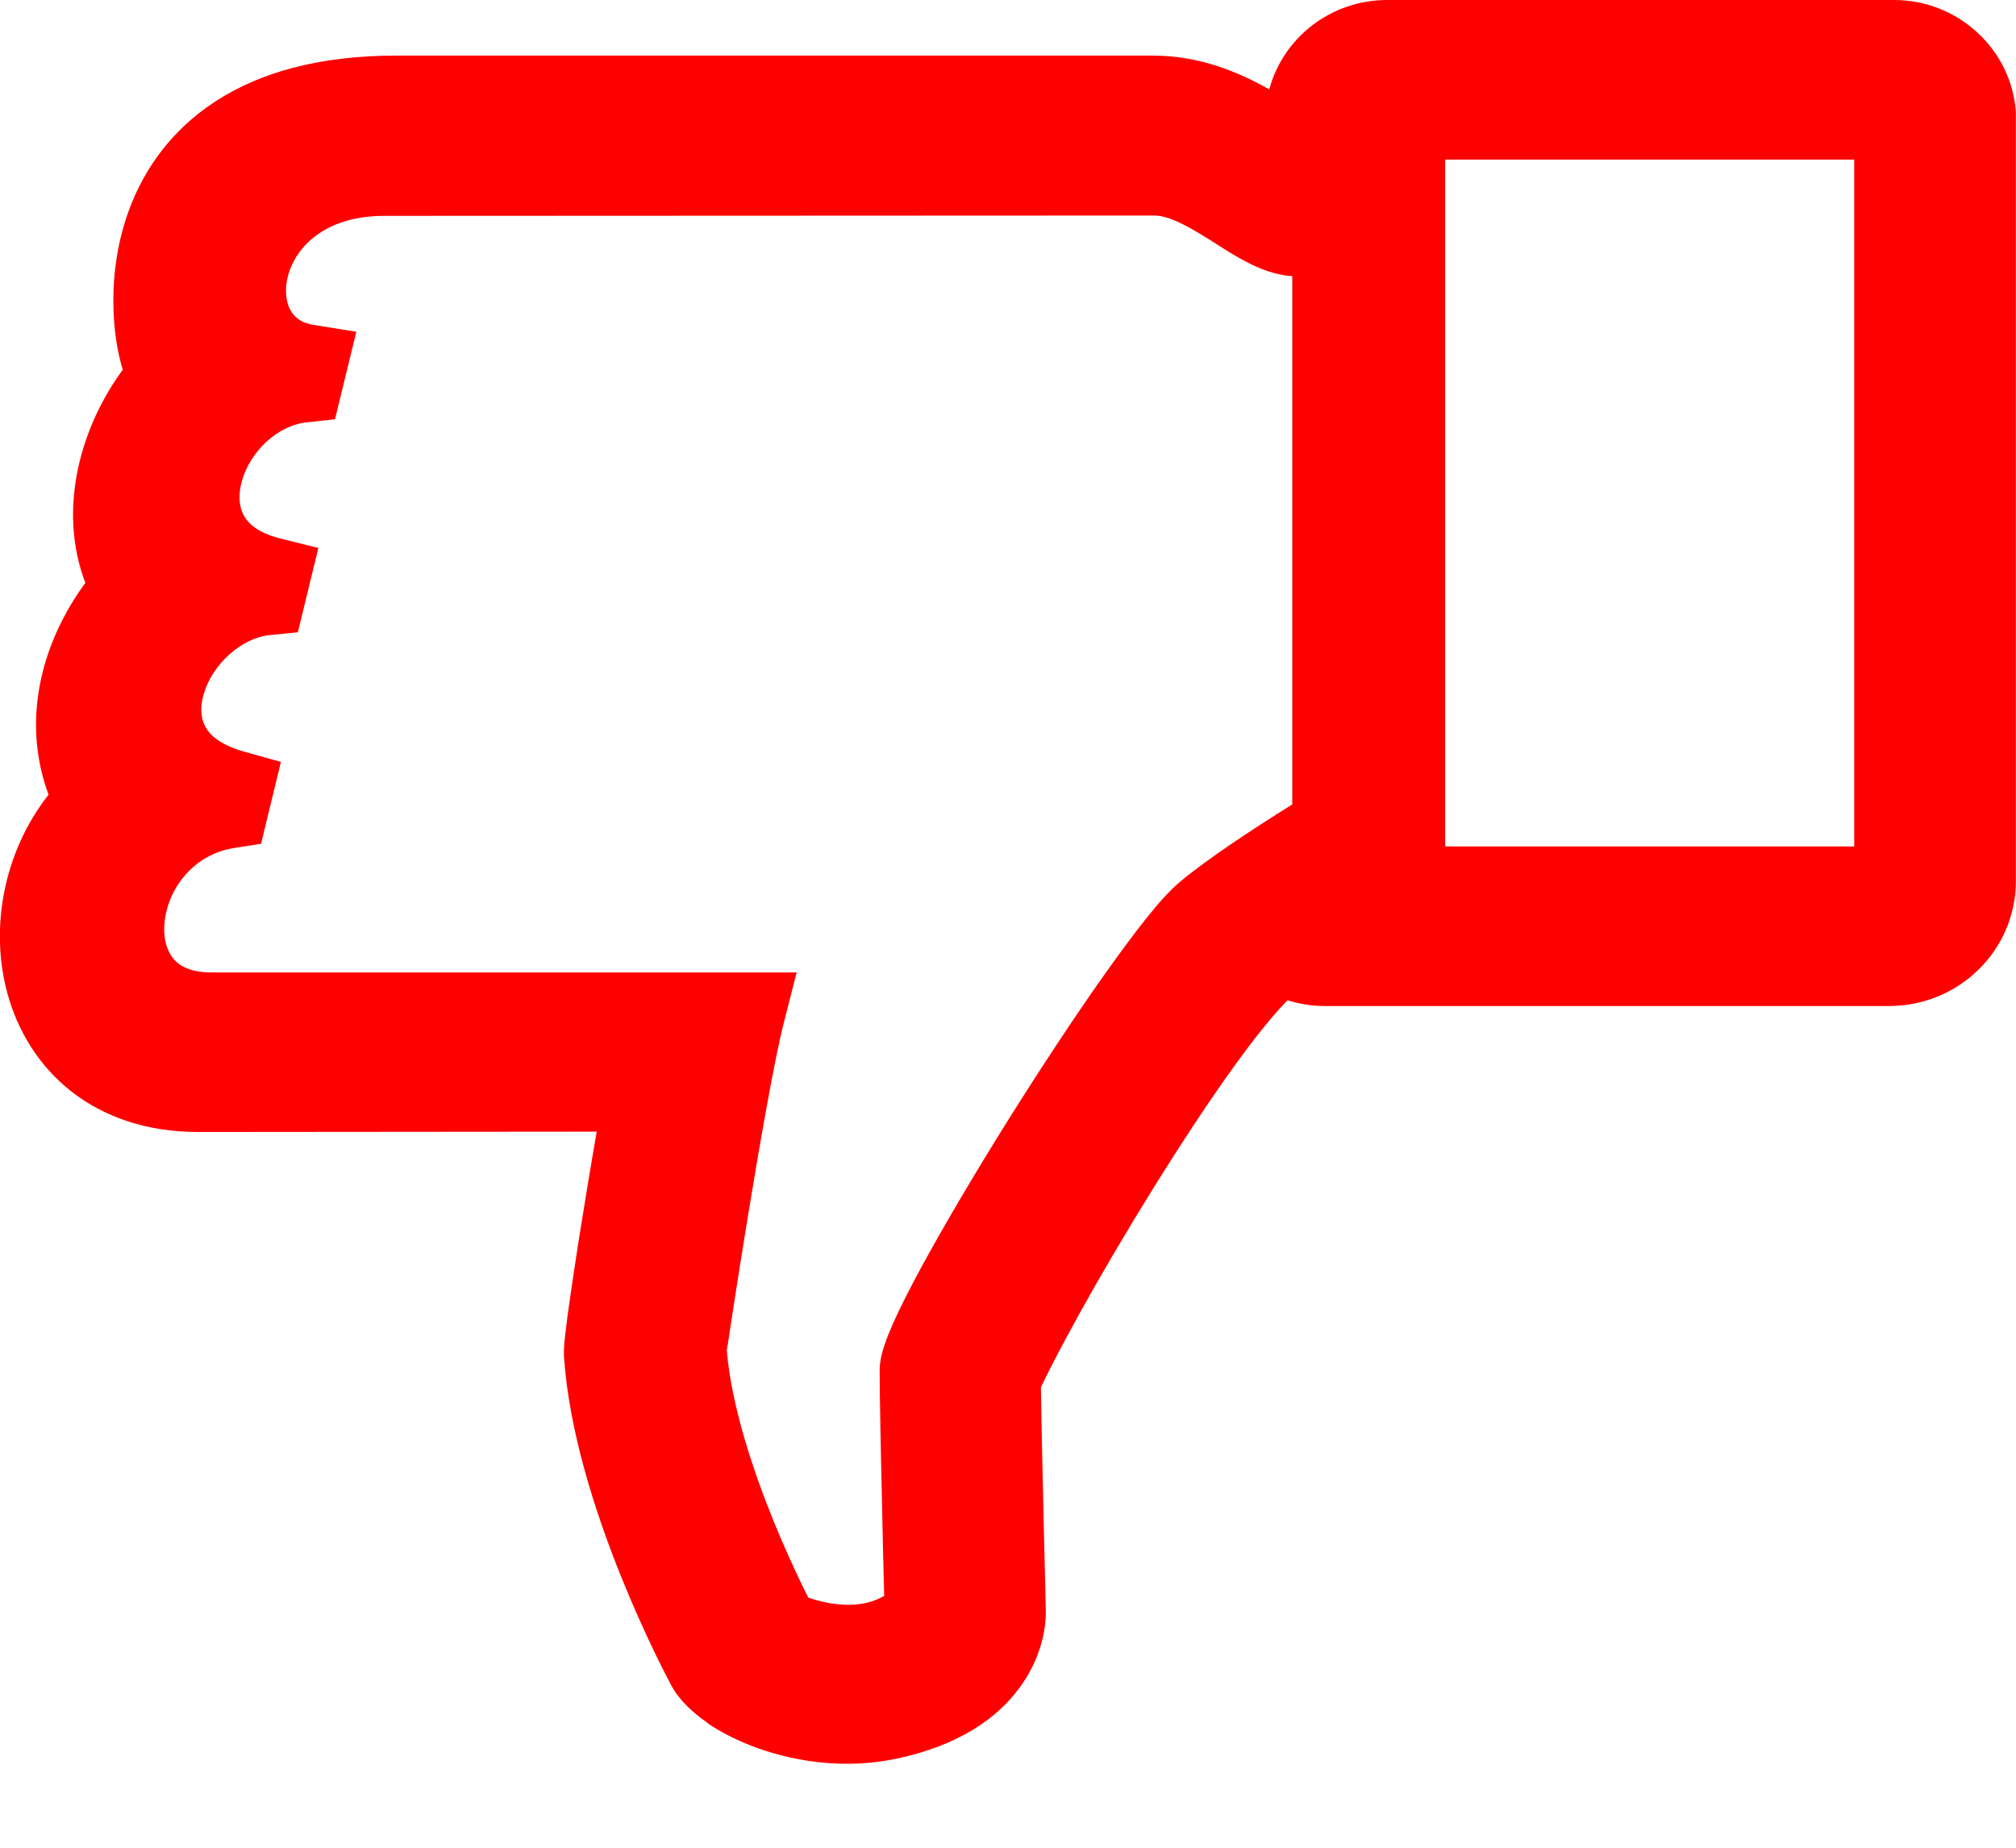 <svg fill="none" height="11" viewBox="0 0 12 11" width="12" xmlns="http://www.w3.org/2000/svg"><g fill="#f00"><path d="m.571 4.775c-.584.572-.403 1.728.608 1.728l2.66-.002c-.101.554-.247 1.473-.241 1.56.056.822.588 1.822.611 1.862.097.178.587.419 1.08.316.638-.134.703-.535.7-.645 0 0-.027-1.095-.03-1.387.305-.659 1.356-2.391 1.675-2.524.076.045.163.07.253.07h3.36c.285 0 .515-.227.515-.507l-0-4.57c-.02-.246-.233-.44-.484-.44h-3.018c-.268 0-.485.214-.485.478v.152s-.112.008-.163-.024c-.194-.121-.434-.274-.747-.274h-4.504c-1.684 0-1.503 1.471-1.349 1.671-.285.305-.46.843-.22 1.267-.184.192-.509.721-.218 1.268zm7.791-4.06h2.915v4.561h-2.915zm-7.005 4.099.027-.113c-.776-.217-.363-1.097.194-1.154l.027-.113c-.744-.186-.389-1.092.194-1.154l.027-.112c-.608-.098-.46-1.119.46-1.119l4.581-.002c.324 0 .618.363.856.363h.208v3.511c-.259.158-.577.363-.754.511-.334.28-1.702 2.455-1.702 2.727 0 .272.03 1.45.03 1.45s-.268.34-.867.092c0 0-.504-.93-.555-1.671 0 0 .227-1.526.349-2.005h-3.176c-.78-.001-.631-1.097.1-1.21z"/><path clip-rule="evenodd" d="m4.211 10.256c-.082-.056-.165-.13-.214-.22-.02-.037-.161-.303-.306-.665-.146-.365-.304-.847-.334-1.295-.002-.035.002-.08.005-.109.004-.038.01-.085.017-.14.015-.109.036-.251.06-.407.034-.216.074-.46.113-.683l-2.374.002c-.301 0-.556-.087-.753-.241-.195-.153-.32-.361-.381-.584-.106-.389-.023-.842.245-1.183-.106-.286-.087-.562-.018-.792.057-.188.148-.349.237-.469-.171-.449-.02-.941.223-1.269-.003-.01-.006-.02-.009-.03-.021-.076-.036-.165-.043-.261-.014-.192.003-.429.09-.663.088-.237.248-.471.514-.644.265-.172.618-.272 1.075-.272h4.504c.283 0 .515.101.693.201.082-.306.365-.532.702-.532l3.018 0c.376 0.0.693.288.723.657l.001.009 0 4.58c0 .41-.337.743-.755.743h-3.36c-.076 0-.149-.012-.22-.034-.003.003-.007.007-.011.011-.051.052-.113.126-.185.218-.142.184-.309.427-.477.69-.322.502-.639 1.059-.795 1.384.002.165.009.469.015.747.004.155.007.301.01.408l.004.175 0.0.001c.002.097-.024.278-.155.457-.135.185-.367.347-.735.424-.298.063-.59.02-.82-.061-.115-.041-.22-.093-.307-.153zm1.537-.657c0-0 0 0 0 0l-.004-.175c-.003-.107-.006-.253-.01-.409-.007-.31-.015-.658-.016-.806l-0-.044c-.001.002-.001.005-.002.006 0.0.142.008.489.015.809.004.164.008.32.01.434l.005.188-.24.006c.17.13.187.143.189.145 0-0-0.0 0 0 0l-.189-.145.24-.006.001.02c.002-.011.002-.019.002-.022zm-.055.155-.002.003-.006.007c-.005.005-.011.012-.018.02-.015.015-.034.034-.06.055-.051.041-.125.09-.224.128-.014.005-.029.011-.044.015.199-.059.295-.147.343-.213.004-.005.007-.01.01-.015zm-.499.261c-.156.025-.313.008-.45-.031.17.045.32.05.45.031zm-.755-.183-.012-.022.212-.111c-.212.111-.212.111-.212.111l-.001-.001-.001-.002-.005-.009c-.004-.008-.01-.019-.017-.033-.015-.028-.035-.069-.06-.12-.05-.102-.117-.246-.185-.415-.135-.331-.285-.777-.314-1.185l-.002-.025.004-.025.237.034c-.237-.034-.237-.034-.237-.034l.01-.067c.006-.043.016-.105.027-.18.023-.151.056-.357.092-.579.05-.305.108-.645.16-.909h-2.879c-.256-0-.468-.093-.604-.263-.132-.164-.172-.37-.151-.561.007-.065.022-.132.043-.197-.071.179-.084.378-.036.553.038.138.111.255.216.337.103.081.25.138.454.138l2.947-.002-.051.278c-.05.275-.112.641-.16.949-.024.154-.045.293-.059.397-.007.053-.012.095-.016.126-.003.025-.003.035-.003.036.027.373.162.798.301 1.146.069.173.137.323.189.431.026.054.048.098.064.129.008.016.014.028.019.037.004.008.007.013.007.013l.001.003c0.0 0.0 0.0 0.0 0.0 0.0.002.002.007.009.02.021zm-3.589-5.043c.027-.023.056-.044.087-.064-.057-.052-.103-.111-.14-.178-.082-.152-.095-.317-.066-.469-.053.178-.057.38.053.586zm.222-1.27c.026-.022.054-.043.083-.062-.05-.048-.092-.102-.126-.162-.095-.171-.102-.361-.061-.53-.071.21-.074.44.031.625zm.238-1.281c.024-.019.049-.037.075-.054-.034-.038-.062-.08-.086-.126-.089-.17-.098-.37-.047-.552.106-.374.472-.695 1.034-.695l4.581-.002c.243 0 .455.134.59.219.012.008.024.015.035.022.061.038.108.068.154.092.025.013.045.021.059.026.013.004.019.004.019.004h.398v-.66c-.066.043-.109.117-.109.2v.371l-.222.016-.018-.236c.018.236.018.236.018.236l-.002 0-.002 0-.006 0c-.005 0-.012.001-.02.001-.016 0-.038 0-.064-.001-.035-.002-.133-.009-.216-.061-.2-.125-.384-.237-.618-.237h-4.504c-.386 0-.641.084-.811.194-.169.109-.27.256-.328.412-.059.159-.073.327-.062.467.005.07.016.128.028.172.01.038.019.053.018.053 0 0 0 0 0 0zm6.893-1.76h3.126c-.017-.004-.035-.006-.054-.006h-3.018c-.019 0-.037.002-.055.006zm3.313.189v4.621c.002-.014.004-.028.004-.043 0-0 0 0 0 0l-0-4.559c-.001-.006-.002-.013-.003-.019zm-.22 4.844h-3.175v-.43l-.064.039c-.188.114-.398.249-.561.365.014-.008.028-.015.042-.02l.113-.047.105.063c.04.024.083.036.128.036h3.36c.018 0 .035-.002.051-.005zm-3.936.077c-.009.008-.018.015-.027.022-.021.018-.064.064-.129.144.036-.042.071-.081.105-.116.016-.016.033-.034.052-.051zm-1.213 1.758c-.09.152-.172.295-.24.422-.065.121-.117.223-.151.301-.011.025-.02.046-.026.063l.01-.023c.089-.191.235-.465.407-.763zm-1.821.691c.027.327.152.706.278 1.017.064.157.126.291.172.386.013.027.025.051.035.071.2.067.329.042.399.015.02-.008.038-.017.053-.025l-.002-.076c-.003-.115-.007-.271-.01-.435-.008-.327-.015-.693-.015-.832 0-.056.015-.109.027-.145.013-.041.032-.087.052-.133.042-.094.1-.209.168-.334.137-.252.321-.563.514-.872.194-.309.398-.62.577-.872.089-.126.173-.239.246-.331.07-.088.141-.169.202-.22.165-.138.434-.315.67-.462v-3.145c-.105-.007-.197-.046-.267-.082-.067-.034-.136-.078-.195-.116-.01-.007-.021-.013-.03-.019-.153-.096-.25-.144-.331-.144-0 0 0 0 0 0l-4.581.002c-.358 0-.526.189-.572.35-.024.086-.014.16.011.208.022.042.062.079.139.091l.255.041-.127.521-.168.018c-.175.019-.34.175-.388.356-.022.084-.013.152.014.2.024.044.08.101.214.135l.229.057-.122.502-.169.017c-.165.017-.338.17-.391.349-.024.082-.017.148.009.196.024.045.083.107.229.148l.221.062-.118.487-.159.025c-.24.037-.394.238-.415.439-.011.097.013.172.05.218.032.04.095.084.229.084h3.483l-.075.294c-.058.227-.143.718-.216 1.162-.036.22-.068.425-.091.575-.012.075-.021.136-.027.179zm6.711-2.998v-4.089h-2.435v4.089z" fill-rule="evenodd"/></g></svg>
